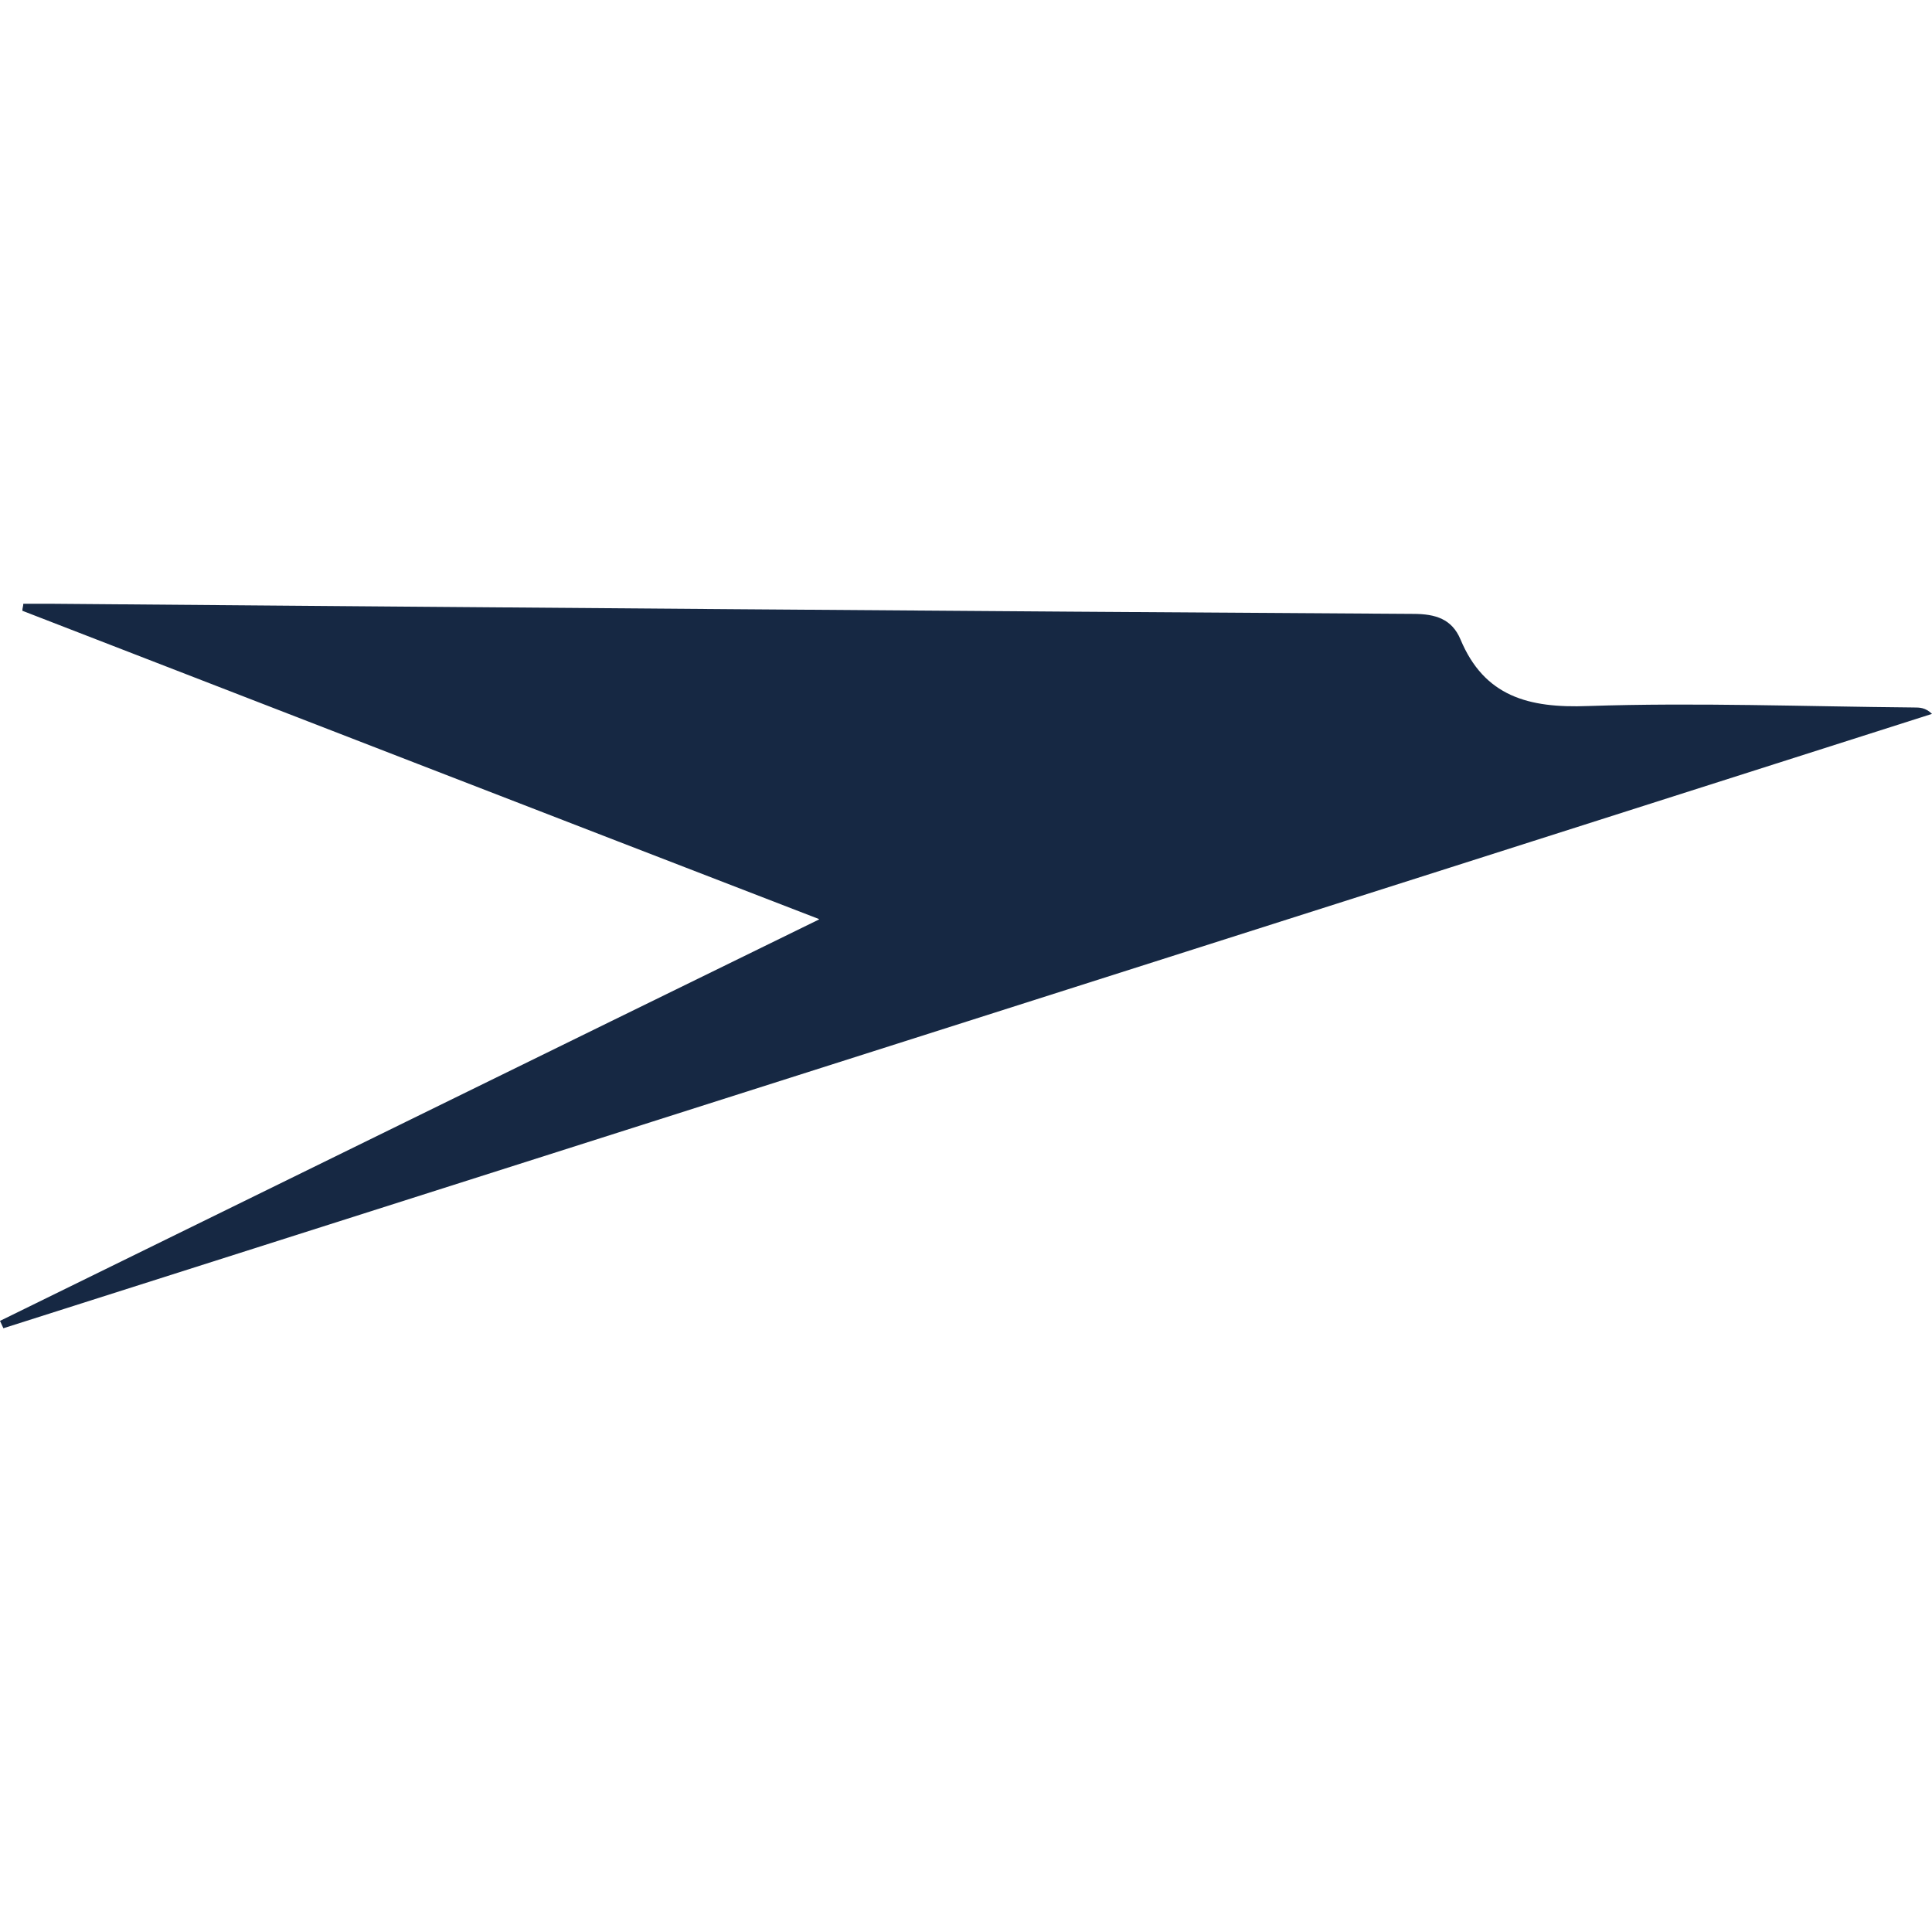 <svg width="16" height="16" viewBox="0 0 16 16" fill="none" xmlns="http://www.w3.org/2000/svg">
<path d="M6.782 7.611C4.536 6.744 2.361 5.901 0.185 5.058C0.185 5.038 0.193 5.019 0.193 5C0.268 5 0.339 5 0.414 5C4.177 5.031 7.941 5.061 11.704 5.084C11.89 5.084 12.024 5.127 12.095 5.295C12.292 5.767 12.658 5.866 13.151 5.847C14.049 5.817 14.948 5.851 15.846 5.859C15.898 5.859 15.945 5.859 16 5.912C10.676 7.611 5.352 9.305 0.028 11L0 10.939C2.238 9.842 4.477 8.742 6.782 7.615" fill="#162843"/>
</svg>
